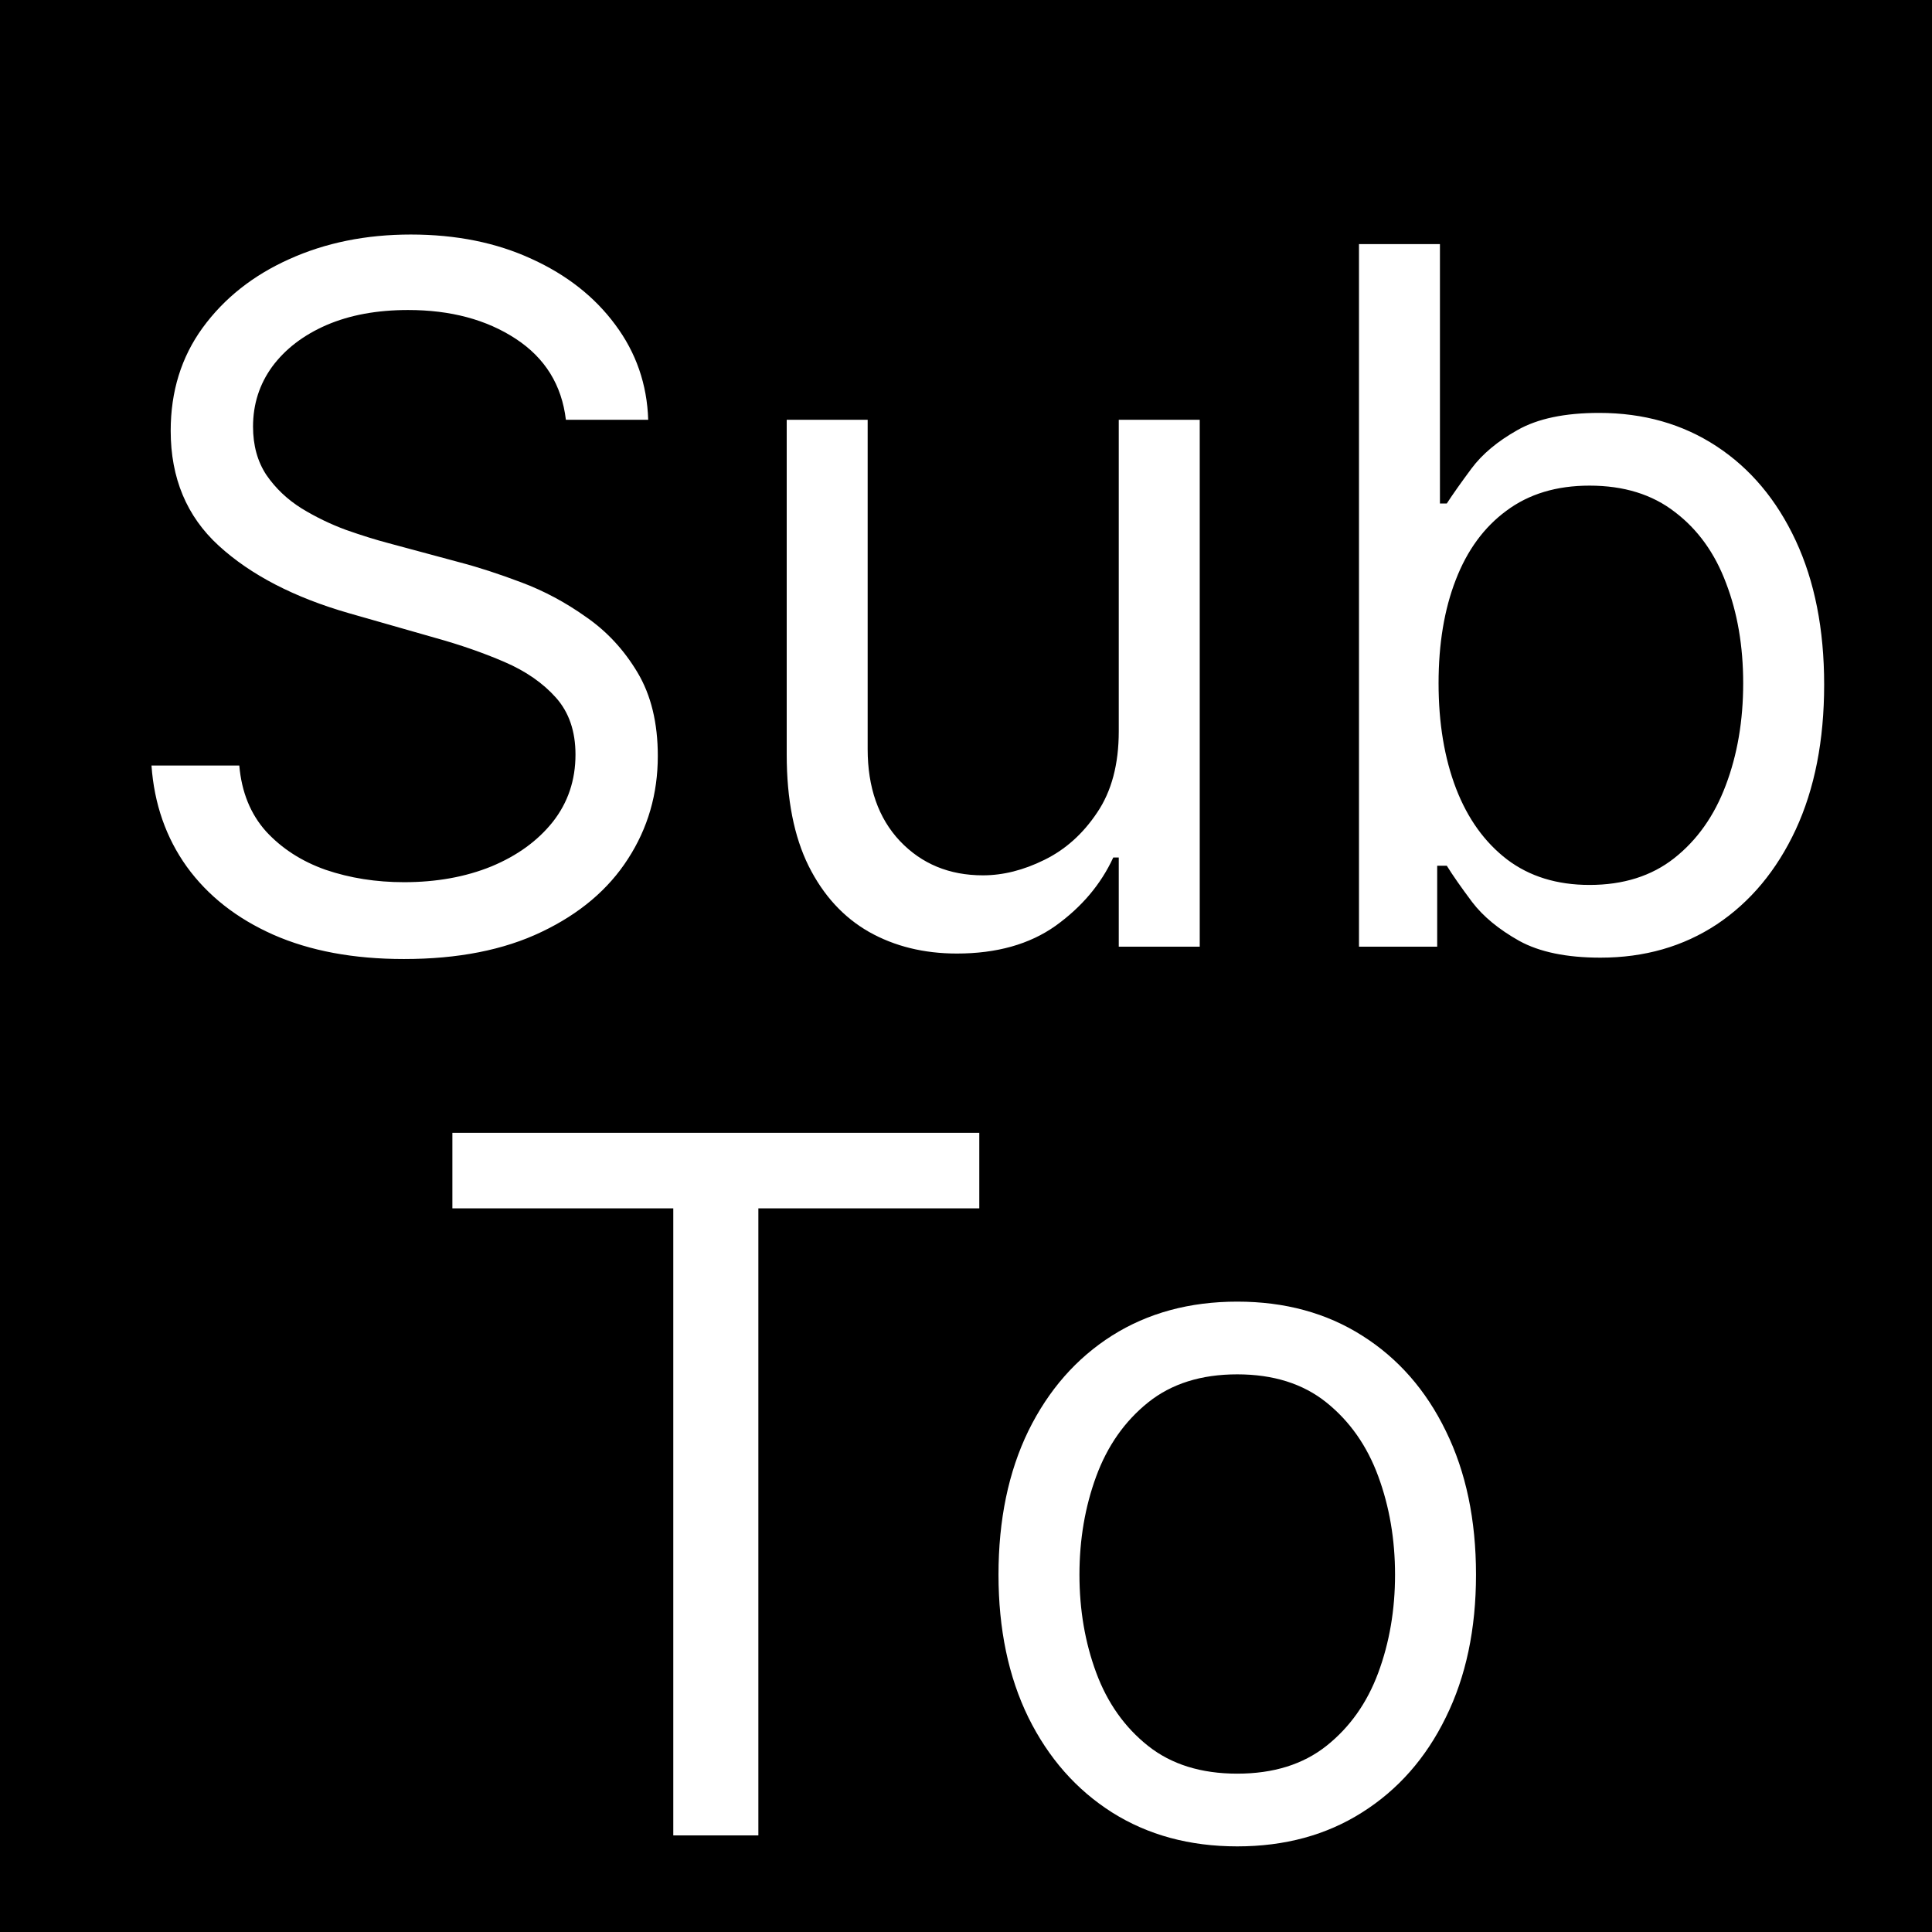 <svg width="100" height="100" viewBox="0 0 100 100" fill="none" xmlns="http://www.w3.org/2000/svg">
<rect width="100" height="100" fill="black"/>
<path d="M29.29 21.727C29.077 19.928 28.213 18.531 26.697 17.537C25.182 16.543 23.324 16.046 21.122 16.046C19.512 16.046 18.104 16.306 16.896 16.827C15.701 17.348 14.766 18.064 14.091 18.975C13.428 19.887 13.097 20.922 13.097 22.082C13.097 23.053 13.327 23.887 13.789 24.586C14.262 25.273 14.866 25.847 15.6 26.308C16.334 26.758 17.104 27.131 17.908 27.427C18.713 27.711 19.453 27.942 20.128 28.119L23.821 29.114C24.768 29.362 25.822 29.706 26.982 30.143C28.153 30.581 29.272 31.179 30.337 31.937C31.415 32.682 32.302 33.641 33.001 34.813C33.699 35.985 34.048 37.423 34.048 39.128C34.048 41.093 33.533 42.868 32.504 44.455C31.486 46.041 29.994 47.301 28.029 48.236C26.076 49.172 23.703 49.639 20.909 49.639C18.305 49.639 16.05 49.219 14.144 48.379C12.25 47.538 10.759 46.366 9.67 44.863C8.593 43.36 7.983 41.614 7.841 39.625H12.386C12.505 40.998 12.966 42.135 13.771 43.034C14.588 43.922 15.618 44.585 16.861 45.023C18.116 45.449 19.465 45.662 20.909 45.662C22.59 45.662 24.099 45.39 25.437 44.845C26.774 44.289 27.834 43.519 28.615 42.537C29.396 41.543 29.787 40.383 29.787 39.057C29.787 37.849 29.45 36.867 28.775 36.109C28.1 35.352 27.212 34.736 26.111 34.263C25.011 33.789 23.821 33.375 22.543 33.02L18.068 31.741C15.227 30.925 12.978 29.759 11.321 28.244C9.664 26.729 8.835 24.746 8.835 22.296C8.835 20.259 9.386 18.484 10.486 16.969C11.599 15.442 13.091 14.258 14.961 13.418C16.843 12.565 18.944 12.139 21.264 12.139C23.608 12.139 25.691 12.559 27.514 13.4C29.337 14.229 30.781 15.365 31.847 16.809C32.924 18.253 33.492 19.892 33.551 21.727H29.29ZM57.907 37.849V21.727H62.098V49H57.907V44.383H57.623C56.984 45.769 55.99 46.946 54.64 47.917C53.291 48.876 51.587 49.355 49.527 49.355C47.822 49.355 46.307 48.982 44.981 48.236C43.656 47.479 42.614 46.343 41.856 44.827C41.099 43.3 40.72 41.377 40.72 39.057V21.727H44.91V38.773C44.91 40.761 45.467 42.347 46.579 43.531C47.704 44.715 49.136 45.307 50.876 45.307C51.918 45.307 52.977 45.041 54.054 44.508C55.144 43.975 56.055 43.158 56.789 42.057C57.535 40.957 57.907 39.554 57.907 37.849ZM70.341 49V12.636H74.531V26.06H74.886C75.194 25.586 75.62 24.983 76.165 24.249C76.721 23.503 77.514 22.84 78.544 22.26C79.586 21.668 80.994 21.372 82.77 21.372C85.066 21.372 87.09 21.946 88.842 23.095C90.594 24.243 91.961 25.87 92.944 27.977C93.926 30.084 94.418 32.57 94.418 35.435C94.418 38.323 93.926 40.827 92.944 42.945C91.961 45.052 90.6 46.686 88.86 47.846C87.12 48.994 85.114 49.568 82.841 49.568C81.089 49.568 79.686 49.278 78.633 48.698C77.579 48.106 76.769 47.438 76.2 46.692C75.632 45.934 75.194 45.307 74.886 44.81H74.389V49H70.341ZM74.46 35.364C74.46 37.423 74.762 39.24 75.366 40.815C75.969 42.377 76.851 43.602 78.011 44.49C79.171 45.366 80.592 45.804 82.273 45.804C84.025 45.804 85.487 45.342 86.658 44.419C87.842 43.484 88.73 42.229 89.322 40.655C89.925 39.069 90.227 37.305 90.227 35.364C90.227 33.446 89.931 31.718 89.34 30.179C88.76 28.628 87.878 27.403 86.694 26.504C85.522 25.592 84.048 25.136 82.273 25.136C80.568 25.136 79.136 25.568 77.976 26.433C76.816 27.285 75.94 28.48 75.348 30.019C74.756 31.546 74.46 33.328 74.46 35.364Z" fill="white"/>
<path d="M23.415 62.543V58.636H50.688V62.543H39.253V95H34.849V62.543H23.415ZM64.04 95.568C61.578 95.568 59.417 94.982 57.559 93.81C55.712 92.638 54.268 90.999 53.227 88.892C52.197 86.785 51.682 84.323 51.682 81.506C51.682 78.665 52.197 76.185 53.227 74.066C54.268 71.947 55.712 70.302 57.559 69.13C59.417 67.958 61.578 67.372 64.04 67.372C66.502 67.372 68.656 67.958 70.503 69.13C72.361 70.302 73.805 71.947 74.835 74.066C75.877 76.185 76.398 78.665 76.398 81.506C76.398 84.323 75.877 86.785 74.835 88.892C73.805 90.999 72.361 92.638 70.503 93.81C68.656 94.982 66.502 95.568 64.04 95.568ZM64.04 91.804C65.91 91.804 67.449 91.325 68.656 90.366C69.864 89.407 70.757 88.146 71.337 86.584C71.917 85.021 72.207 83.329 72.207 81.506C72.207 79.683 71.917 77.984 71.337 76.41C70.757 74.835 69.864 73.563 68.656 72.592C67.449 71.622 65.91 71.136 64.04 71.136C62.169 71.136 60.631 71.622 59.423 72.592C58.216 73.563 57.322 74.835 56.742 76.41C56.162 77.984 55.872 79.683 55.872 81.506C55.872 83.329 56.162 85.021 56.742 86.584C57.322 88.146 58.216 89.407 59.423 90.366C60.631 91.325 62.169 91.804 64.04 91.804Z" fill="white"/>
</svg>

